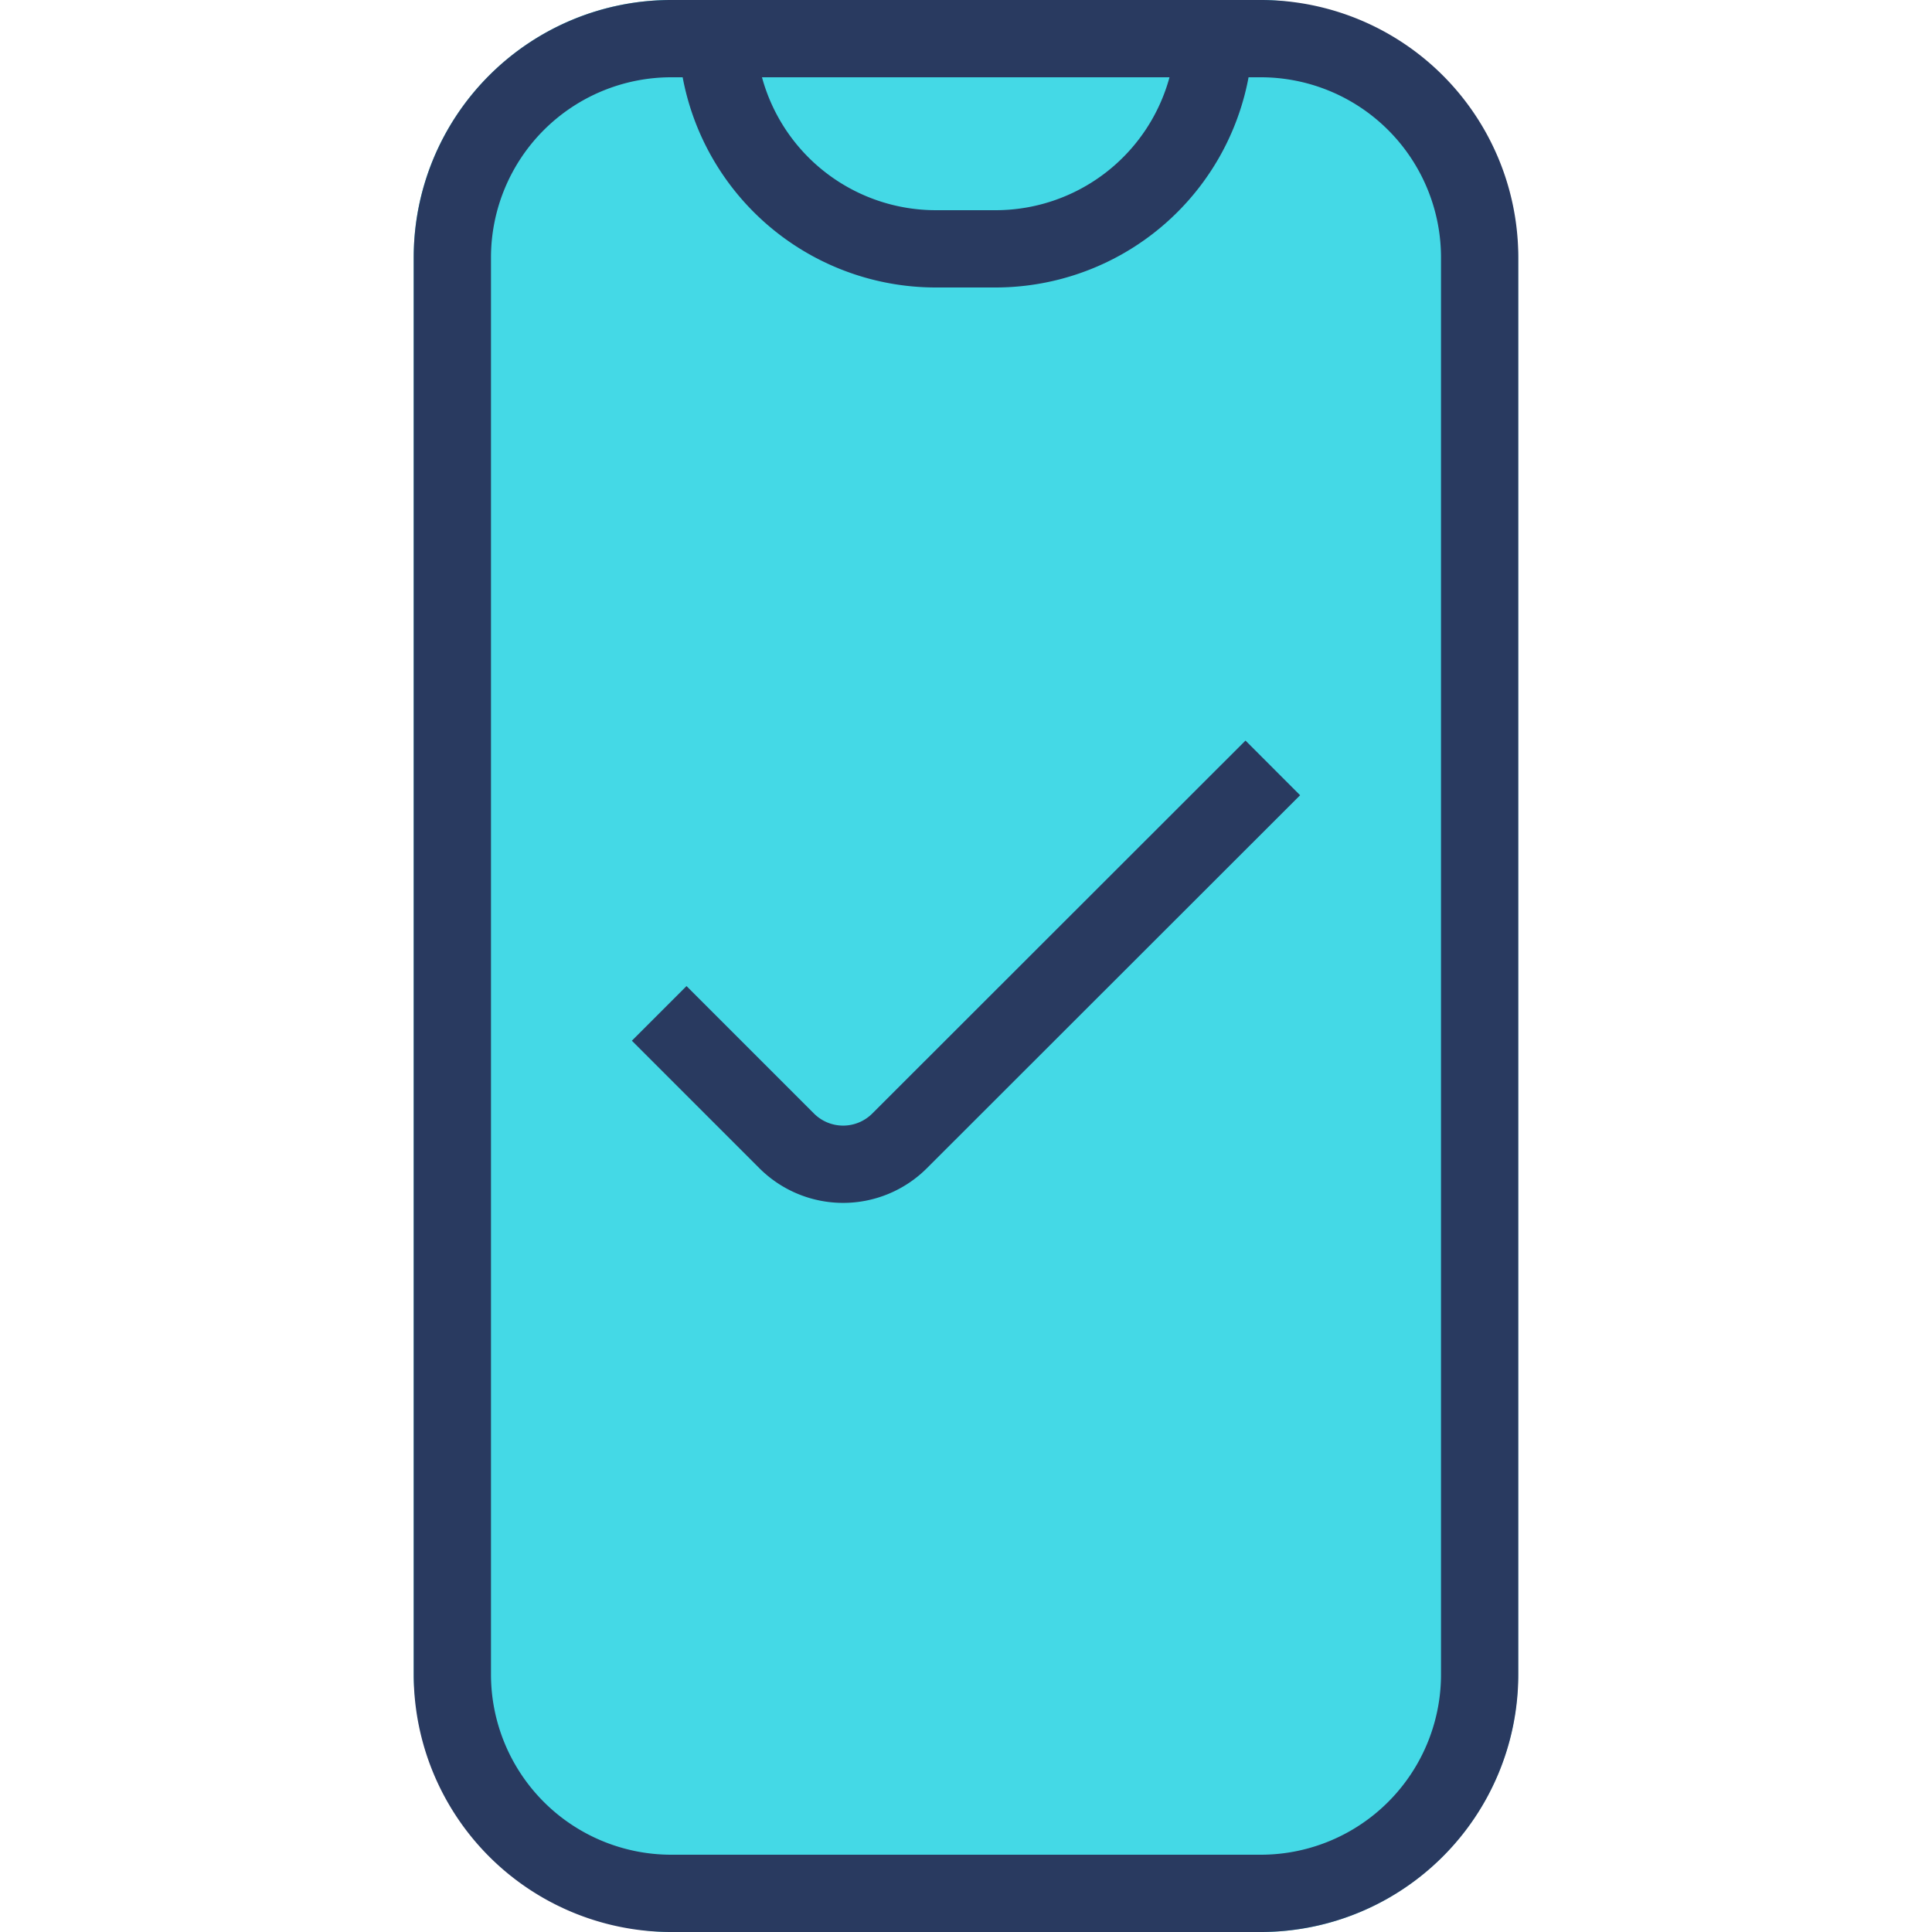 <svg id="a2d05deb-3b24-40c2-921d-9debad51e170" data-name="Layer 1" xmlns="http://www.w3.org/2000/svg" viewBox="0 0 75 75"><title>prog_icon_v5</title><rect x="16.06" width="42.87" height="75" rx="10" style="fill:#44d9e6"/><path d="M48.94,3a7,7,0,0,1,7,7V65a7,7,0,0,1-7,7H26.06a7,7,0,0,1-7-7V10a7,7,0,0,1,7-7H48.94m0-3H26.06a10,10,0,0,0-10,10V65a10,10,0,0,0,10,10H48.94a10,10,0,0,0,10-10V10a10,10,0,0,0-10-10Z" style="fill:#293a60"/><path d="M45.4,3a7,7,0,0,1-6.76,5.16H36.33A7,7,0,0,1,29.58,3H45.4m3.24-3H26.33V1.16a10,10,0,0,0,10,10h2.31a10,10,0,0,0,10-10V0Z" style="fill:#293a60"/><path d="M49.41,29.81,34.93,44.28a3.1,3.1,0,0,1-4.4,0l-4.94-4.94" style="fill:none;stroke:#293a60;stroke-miterlimit:10;stroke-width:3px"/></svg>